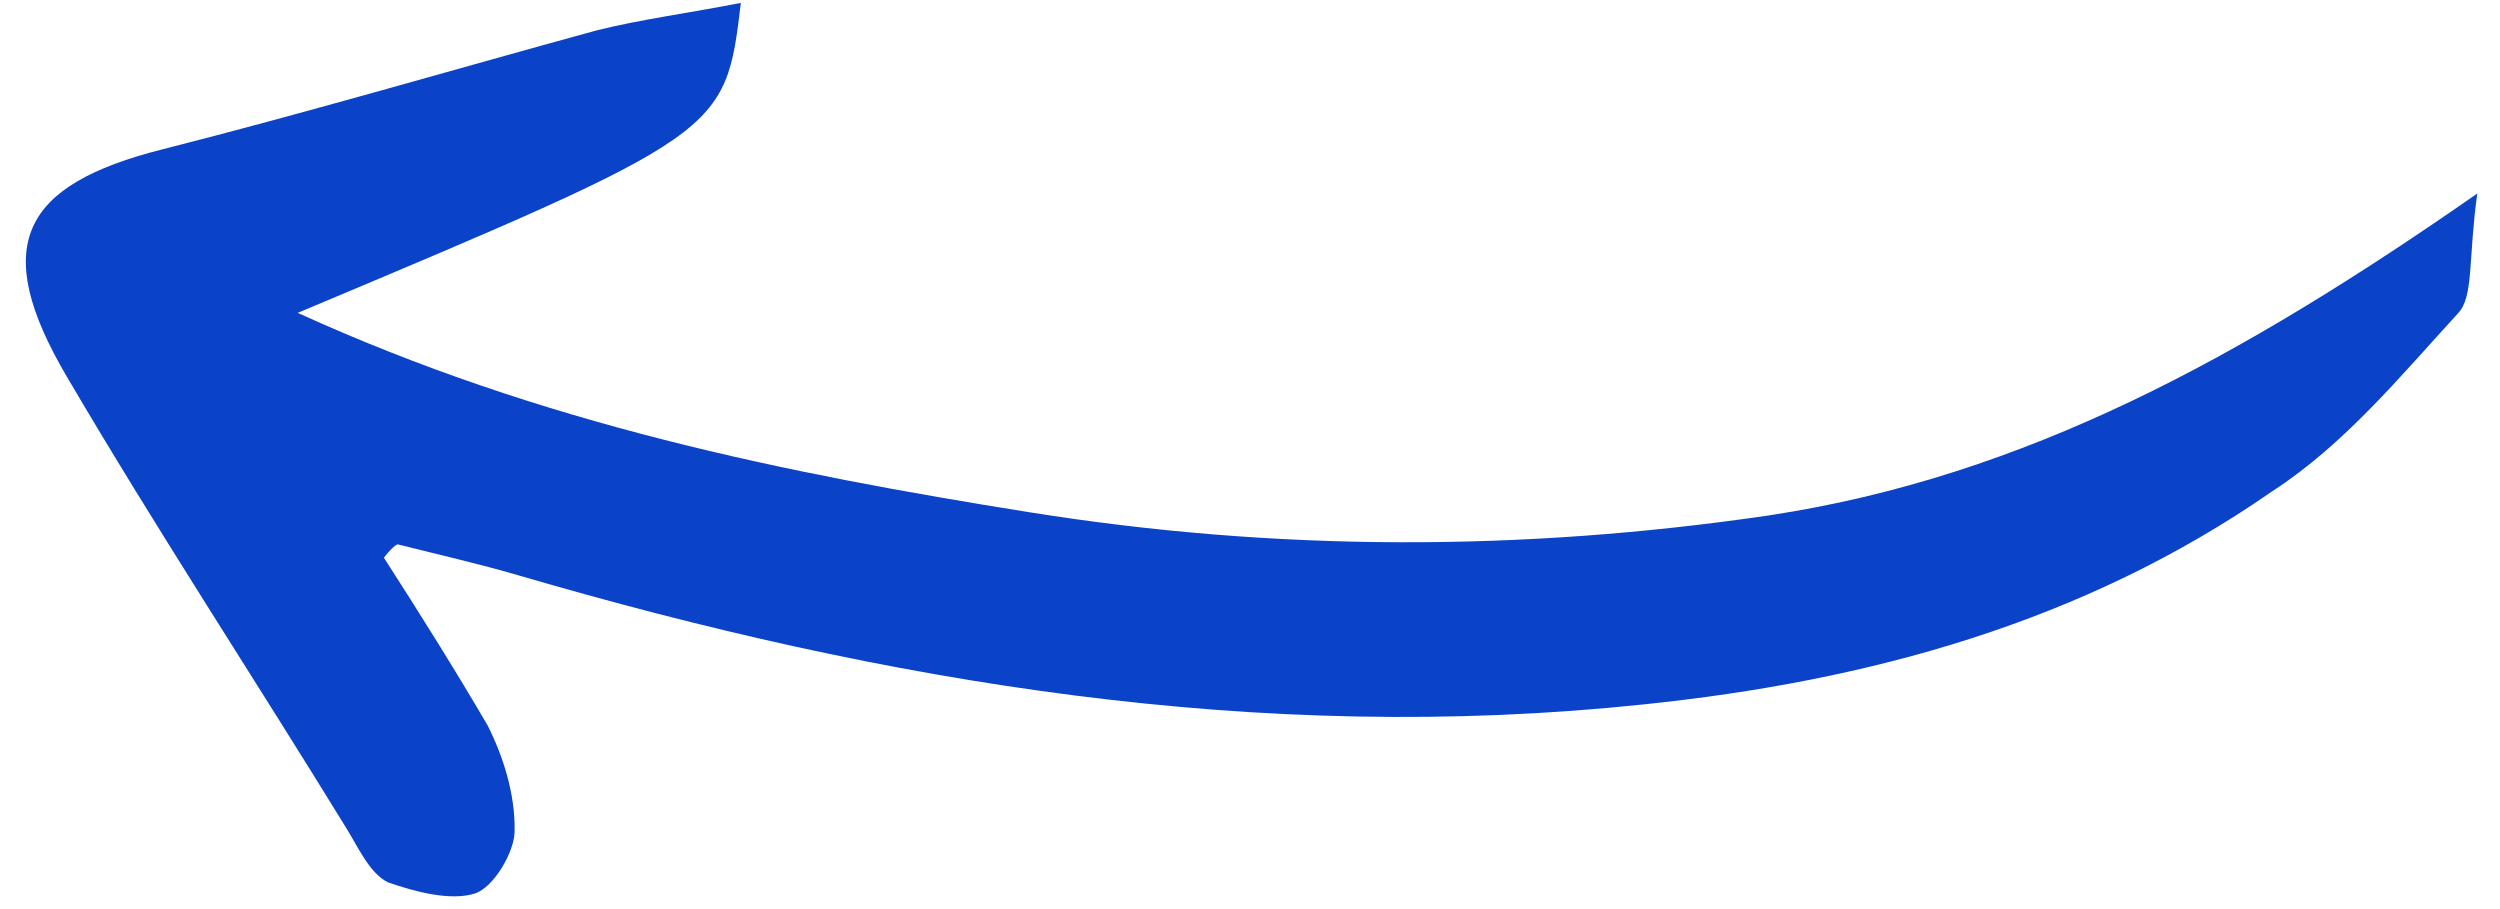 <?xml version="1.0" encoding="UTF-8"?> <svg xmlns="http://www.w3.org/2000/svg" width="88" height="32" viewBox="0 0 88 32" fill="none"><path d="M87.201 6.811C86.878 9.122 87.079 10.426 86.53 11.02C84.495 13.239 82.52 15.65 79.987 17.29C73.344 21.909 65.79 23.974 57.845 24.796C44.306 26.224 31.207 24.043 18.229 20.246C16.84 19.842 15.481 19.534 13.996 19.161C13.9 19.191 13.739 19.347 13.512 19.629C14.75 21.553 16.018 23.573 17.16 25.527C17.713 26.614 18.135 27.954 18.114 29.223C18.134 29.953 17.383 31.241 16.713 31.452C15.852 31.724 14.589 31.386 13.643 31.053C13.013 30.725 12.646 29.895 12.214 29.189C8.969 23.901 5.533 18.674 2.353 13.26C-0.363 8.647 0.751 6.508 5.72 5.256C10.882 3.945 15.982 2.442 21.018 1.065C22.579 0.678 24.296 0.452 26.078 0.101C25.527 4.692 25.527 4.692 10.48 11.013C19.078 14.929 27.616 16.655 36.255 18.034C44.894 19.413 53.523 19.427 62.269 18.142C71.302 16.767 78.921 12.577 87.201 6.811Z" fill="#0B43C8"></path></svg> 